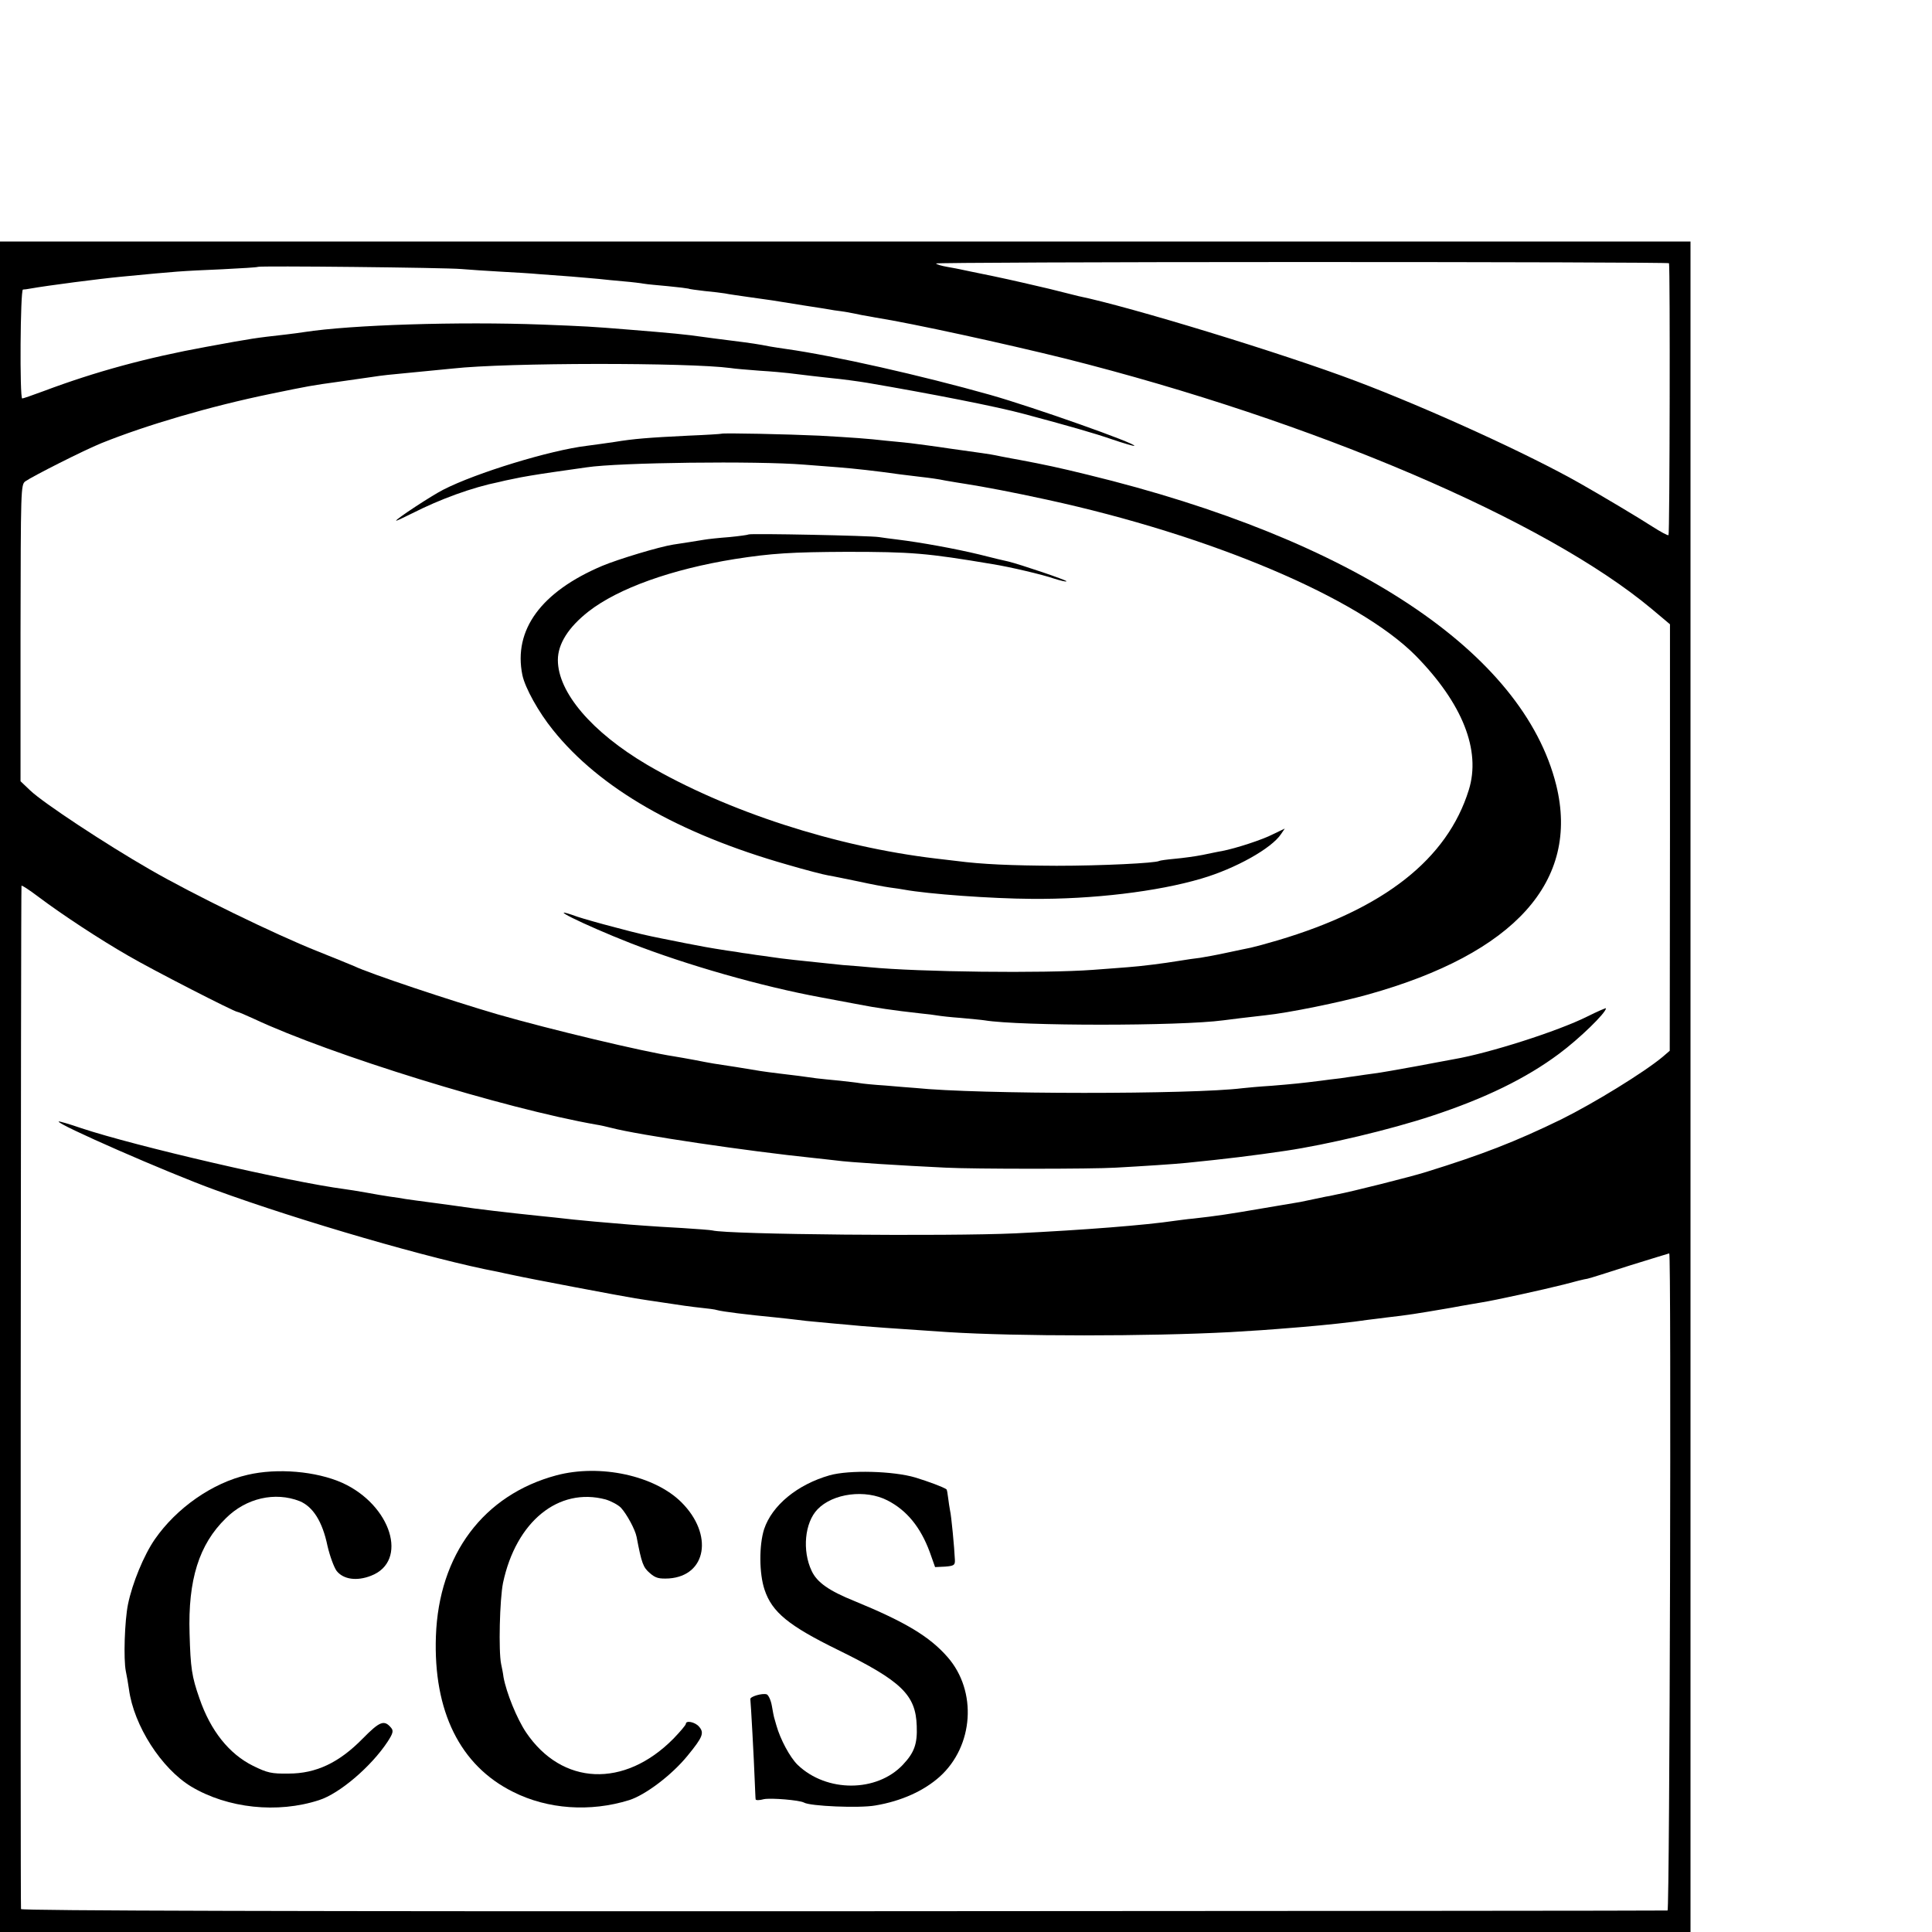 <?xml version="1.0" standalone="no"?>
<!DOCTYPE svg PUBLIC "-//W3C//DTD SVG 20010904//EN"
 "http://www.w3.org/TR/2001/REC-SVG-20010904/DTD/svg10.dtd">
<svg version="1.0" xmlns="http://www.w3.org/2000/svg"
 width="16pt" height="16pt" viewBox="0 0 16 16"
 preserveAspectRatio="xMidYMid meet">
<g transform="translate(0,16) scale(0.002,-0.002)"
fill="#000000" stroke="none">
<path d="M0 3500 l0 -3500 3500 0 3500 0 0 3500 0 3500 -3500 0 -3500 0 0
-3500z m6911 3410 c5 -22 3 -1123 -2 -1126 -4 -2 -33 14 -66 35 -57 37 -215
131 -298 178 -214 122 -631 312 -930 425 -304 115 -936 308 -1150 352 -11 3
-65 16 -120 30 -55 13 -158 37 -230 52 -71 14 -134 28 -140 29 -5 1 -29 6 -53
10 -23 4 -44 10 -46 14 -2 3 679 6 1515 6 835 0 1519 -2 1520 -5z m-5001 -24
c36 -3 110 -8 165 -11 55 -3 125 -7 155 -10 30 -2 91 -7 135 -10 44 -4 96 -8
115 -10 19 -2 65 -7 102 -10 37 -3 75 -8 86 -10 10 -2 55 -6 98 -10 43 -4 81
-9 84 -10 3 -2 33 -6 67 -10 34 -3 72 -8 85 -10 13 -3 57 -9 98 -15 81 -11
102 -14 230 -35 47 -7 103 -16 125 -20 40 -5 63 -9 115 -20 14 -2 39 -7 56
-10 152 -24 540 -109 786 -170 1028 -259 1988 -669 2428 -1037 l75 -63 0 -883
-1 -883 -29 -25 c-78 -65 -285 -192 -420 -259 -191 -93 -328 -146 -560 -218
-60 -19 -314 -83 -370 -93 -22 -5 -42 -9 -45 -9 -4 -1 -43 -9 -105 -22 -11 -2
-83 -14 -160 -27 -134 -23 -186 -31 -285 -42 -25 -2 -58 -7 -75 -9 -121 -18
-373 -38 -660 -52 -278 -13 -1190 -5 -1255 12 -8 2 -64 6 -125 10 -60 3 -132
8 -160 10 -27 2 -84 6 -125 10 -41 3 -115 10 -165 15 -49 6 -112 12 -140 15
-135 14 -263 29 -335 40 -14 2 -63 9 -110 15 -47 6 -96 13 -110 15 -14 3 -43
7 -65 10 -22 3 -67 11 -100 17 -33 6 -72 12 -87 14 -229 30 -868 178 -1093
253 -49 17 -91 29 -92 27 -10 -10 451 -212 647 -283 353 -129 904 -289 1170
-339 14 -3 45 -10 70 -15 53 -12 449 -87 500 -95 19 -3 76 -12 125 -19 50 -8
115 -17 145 -20 30 -3 62 -7 70 -10 21 -6 125 -19 240 -30 36 -4 76 -8 90 -10
14 -2 57 -7 95 -10 39 -4 88 -8 110 -10 51 -6 237 -19 420 -31 287 -18 829
-18 1170 0 101 6 137 8 295 21 96 8 209 20 275 30 11 1 47 6 80 10 87 10 113
14 265 40 52 10 109 19 125 22 52 8 257 53 340 74 44 12 88 23 98 24 10 2 89
27 176 55 88 27 161 50 163 50 9 0 2 -2720 -7 -2721 -5 -1 -1541 -2 -3412 -3
-2261 -1 -3404 2 -3406 9 -3 9 -1 4220 2 4237 0 4 31 -16 68 -44 101 -76 255
-177 375 -246 101 -59 439 -232 451 -232 4 0 34 -13 69 -29 318 -149 1036
-371 1418 -438 14 -2 41 -8 60 -13 114 -30 568 -97 840 -125 30 -3 71 -8 90
-10 58 -8 268 -21 455 -30 115 -6 606 -6 705 0 109 6 249 15 295 20 160 16
275 30 410 50 168 25 431 87 606 145 218 72 387 154 524 256 85 63 195 170
195 189 0 2 -35 -13 -77 -34 -122 -61 -407 -152 -553 -177 -14 -3 -83 -15
-155 -29 -71 -13 -150 -27 -175 -30 -25 -3 -56 -8 -70 -10 -14 -2 -45 -6 -70
-10 -25 -3 -61 -7 -80 -10 -79 -10 -119 -14 -205 -21 -49 -3 -103 -8 -120 -10
-207 -26 -1095 -26 -1355 1 -19 1 -75 6 -123 10 -48 3 -97 8 -107 10 -10 2
-47 6 -82 10 -35 3 -79 8 -98 10 -47 7 -95 13 -155 20 -27 3 -61 8 -75 10 -47
8 -165 27 -195 31 -16 3 -52 9 -80 15 -27 5 -66 12 -85 15 -125 19 -511 111
-730 174 -198 58 -528 168 -595 200 -11 5 -78 32 -150 61 -174 69 -517 236
-695 339 -181 104 -442 276 -495 327 l-40 38 0 614 c1 598 1 614 20 628 30 21
241 128 315 158 186 75 452 153 700 204 160 33 171 35 280 50 41 6 104 15 140
20 36 6 94 12 130 15 71 7 142 14 205 20 225 25 978 25 1150 2 17 -3 71 -7
120 -11 50 -3 104 -8 120 -10 49 -6 148 -18 180 -21 35 -3 109 -13 145 -19
264 -45 540 -99 650 -129 180 -48 292 -80 364 -105 50 -17 91 -29 93 -27 9 9
-414 159 -597 211 -284 80 -646 162 -845 190 -23 3 -52 8 -65 10 -51 10 -77
14 -165 25 -49 6 -101 13 -115 15 -68 10 -131 16 -305 30 -158 13 -182 14
-360 21 -344 13 -791 -1 -985 -31 -14 -2 -47 -7 -75 -10 -132 -15 -134 -15
-330 -51 -247 -45 -460 -103 -673 -183 -46 -17 -86 -31 -90 -31 -11 0 -8 450
3 451 6 0 19 2 30 4 73 13 290 41 375 49 241 23 237 23 420 31 80 4 146 8 148
10 5 5 776 -3 842 -9z"/>
<path d="M2987 6204 c-1 -1 -63 -5 -137 -8 -164 -8 -227 -13 -305 -26 -33 -5
-85 -12 -115 -16 -151 -18 -459 -112 -595 -182 -49 -25 -195 -121 -195 -128 0
-2 30 12 68 31 114 58 248 107 358 129 10 3 39 9 64 14 25 6 97 18 160 27 63
9 126 18 140 20 132 20 704 27 900 11 52 -4 116 -9 142 -11 63 -5 155 -15 253
-29 22 -3 63 -8 90 -11 28 -3 73 -9 100 -15 28 -5 66 -11 85 -14 71 -11 198
-35 335 -65 680 -148 1291 -407 1528 -647 193 -197 270 -391 219 -555 -89
-286 -350 -492 -792 -623 -47 -14 -96 -27 -110 -30 -14 -3 -59 -12 -100 -21
-41 -9 -91 -18 -110 -21 -19 -2 -60 -8 -90 -13 -60 -10 -155 -22 -210 -26 -19
-2 -84 -6 -145 -11 -203 -15 -720 -9 -925 11 -19 2 -69 6 -110 9 -41 4 -88 9
-105 11 -16 2 -59 6 -95 10 -36 4 -78 9 -95 12 -16 2 -46 7 -65 9 -19 3 -44 7
-55 8 -11 2 -40 7 -65 10 -77 12 -103 17 -175 31 -38 8 -81 16 -95 19 -64 13
-88 18 -193 46 -62 16 -132 36 -156 44 -150 54 23 -32 219 -109 233 -91 545
-180 790 -225 63 -12 135 -25 160 -30 61 -12 140 -24 249 -36 30 -3 63 -7 73
-9 11 -2 54 -7 96 -10 42 -4 87 -8 99 -10 147 -24 808 -24 988 0 35 5 98 12
175 21 96 10 311 54 425 86 608 170 877 470 779 867 -137 551 -842 1018 -1939
1285 -122 30 -179 42 -285 62 -14 2 -47 9 -75 14 -27 6 -63 12 -80 14 -16 2
-77 11 -135 19 -58 9 -130 18 -160 22 -30 3 -75 8 -100 10 -79 9 -136 13 -277
21 -128 6 -401 12 -406 8z"/>
<path d="M3100 5787 c-3 -2 -39 -7 -80 -11 -41 -3 -88 -8 -105 -11 -35 -6 -75
-12 -127 -20 -58 -9 -227 -60 -294 -88 -253 -107 -369 -265 -331 -452 11 -53
67 -154 127 -228 193 -241 520 -429 969 -557 75 -22 152 -42 171 -45 19 -3 76
-15 125 -25 50 -11 108 -22 130 -25 23 -3 50 -7 60 -9 99 -18 359 -37 528 -38
251 -2 520 30 702 84 140 41 291 125 330 185 l15 22 -48 -23 c-44 -23 -155
-59 -212 -70 -14 -2 -50 -10 -80 -16 -30 -6 -82 -13 -115 -16 -33 -3 -62 -7
-65 -9 -15 -9 -239 -20 -425 -20 -188 1 -308 6 -415 20 -19 2 -57 7 -85 10
-414 49 -865 195 -1195 388 -229 135 -370 300 -370 434 0 67 44 136 127 201
123 96 344 175 605 217 153 24 237 29 463 30 269 0 332 -5 605 -51 70 -11 210
-44 255 -60 26 -8 49 -14 51 -11 4 4 -195 71 -241 82 -11 2 -65 15 -120 29
-99 24 -242 50 -340 62 -27 3 -61 8 -75 10 -34 6 -534 16 -540 11z"/>
<path d="M1025 1893 c-145 -33 -294 -137 -384 -267 -45 -65 -93 -181 -111
-269 -14 -69 -19 -227 -9 -277 4 -19 10 -53 13 -75 20 -150 134 -328 258 -403
151 -90 357 -112 529 -56 85 27 216 139 284 242 22 34 25 45 15 57 -29 35 -47
28 -118 -44 -98 -100 -193 -145 -307 -145 -71 -1 -88 3 -147 32 -99 49 -176
145 -222 279 -32 91 -37 126 -41 268 -7 223 39 370 150 478 84 84 204 111 306
71 55 -23 94 -84 115 -185 10 -43 27 -89 38 -104 28 -35 83 -43 142 -20 157
60 84 293 -119 385 -108 48 -269 62 -392 33z"/>
<path d="M2304 1891 c-302 -81 -487 -328 -499 -666 -11 -311 100 -536 320
-645 143 -72 319 -84 480 -34 67 21 177 104 242 184 64 78 70 95 47 121 -17
19 -54 26 -54 11 0 -5 -24 -33 -52 -62 -203 -205 -461 -194 -610 27 -38 57
-81 163 -93 228 -2 17 -7 41 -10 55 -11 53 -6 267 8 336 54 254 230 397 425
345 23 -7 51 -22 63 -34 24 -26 59 -90 65 -121 21 -110 27 -126 55 -150 24
-21 38 -24 79 -22 156 11 185 182 52 315 -111 111 -337 160 -518 112z"/>
<path d="M3435 1891 c-133 -38 -238 -124 -271 -223 -21 -66 -21 -183 2 -251
31 -93 100 -149 304 -249 263 -129 322 -186 326 -315 3 -74 -10 -110 -57 -160
-108 -115 -316 -116 -436 -1 -32 31 -72 106 -88 163 -5 17 -9 32 -10 35 -1 3
-5 24 -9 47 -4 23 -14 44 -21 47 -18 6 -70 -9 -68 -20 2 -14 15 -250 18 -334
2 -41 3 -78 4 -81 1 -4 16 -4 34 1 30 6 148 -4 166 -14 24 -15 230 -24 296
-12 107 18 200 60 266 119 141 127 156 354 33 495 -75 86 -176 146 -385 232
-107 43 -156 78 -178 125 -40 84 -29 200 24 255 64 67 199 84 290 37 80 -41
137 -111 175 -214 l22 -62 42 2 c36 3 41 6 40 28 -2 49 -15 185 -20 204 -2 11
-6 35 -8 53 -2 18 -5 34 -7 35 -14 10 -74 32 -129 49 -91 27 -274 32 -355 9z"/>
</g>
</svg>
